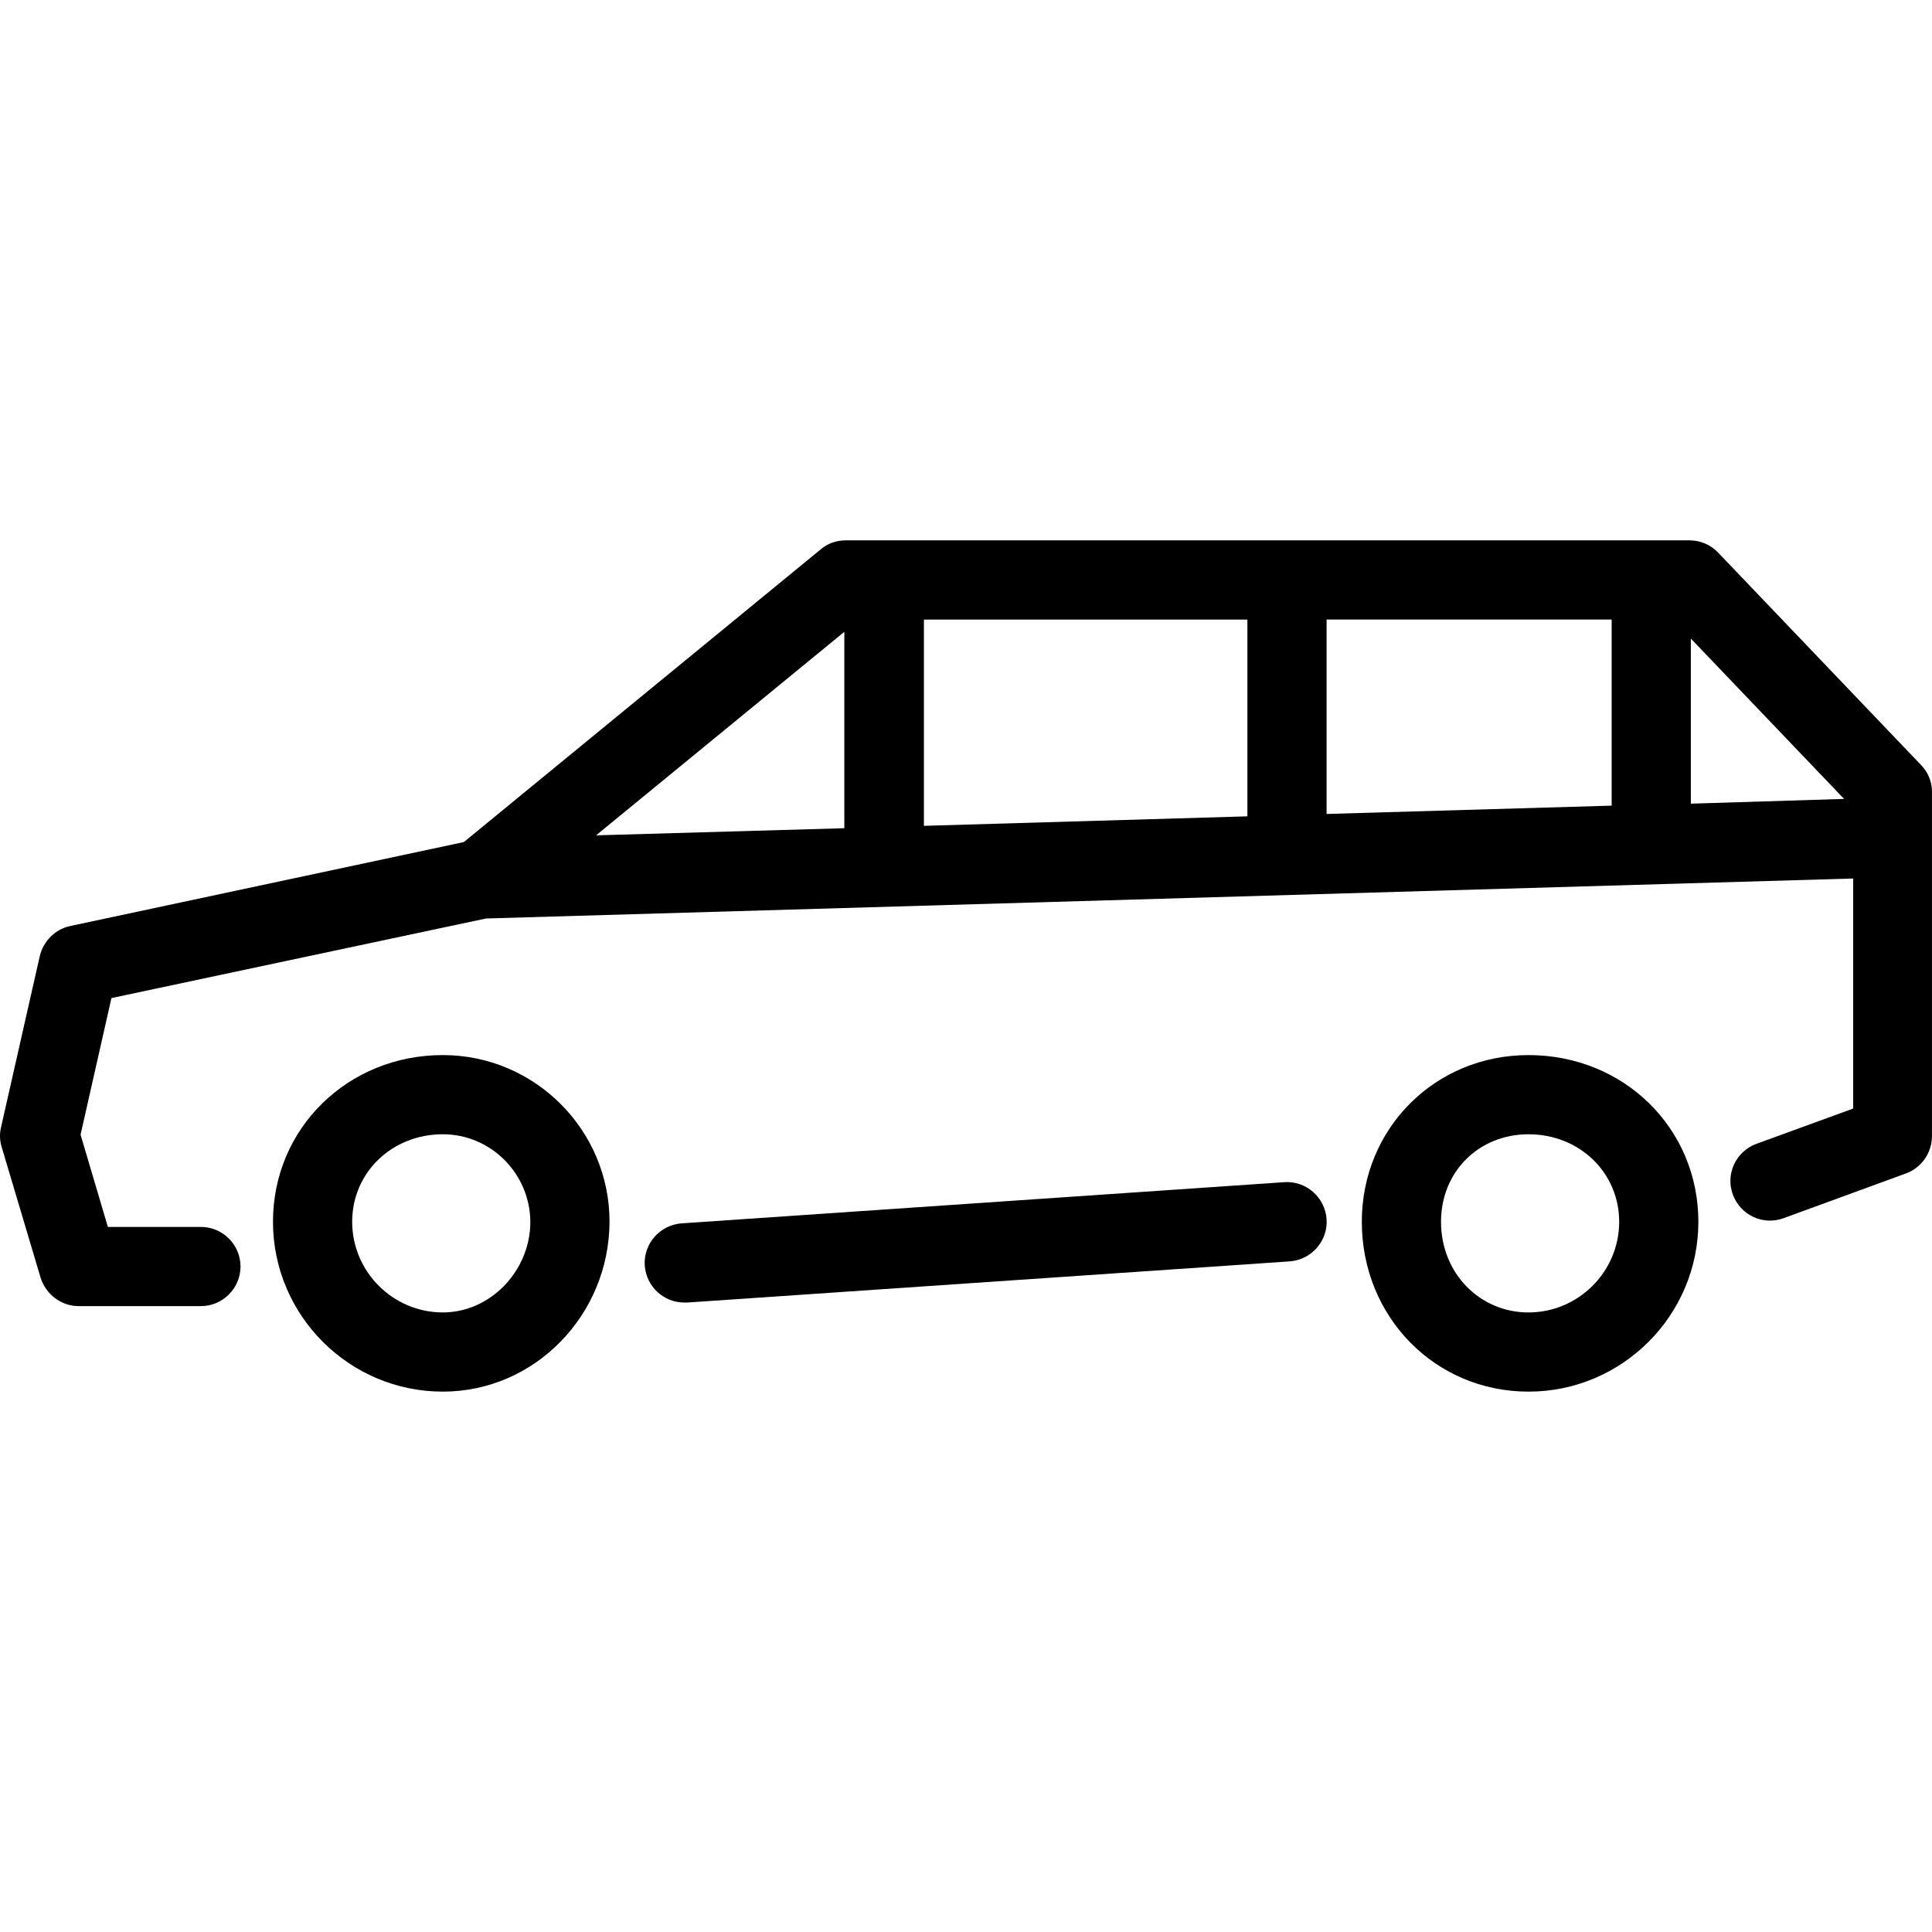 <?xml version="1.0" encoding="iso-8859-1"?>
<!-- Uploaded to: SVG Repo, www.svgrepo.com, Generator: SVG Repo Mixer Tools -->
<svg fill="#000000" height="800px" width="800px" version="1.1" id="Layer_1" xmlns="http://www.w3.org/2000/svg" xmlns:xlink="http://www.w3.org/1999/xlink" 
	 viewBox="0 0 487.954 487.954" xml:space="preserve">
<g transform="translate(0 -540.36)">
	<g>
		<g>
			<path d="M111.847,806.835c-24,0-42.9,18.5-42.9,42.1c0,23.6,19.2,42.9,42.9,42.9c23.2,0,42-19.3,42.1-42.9
				C153.947,825.734,135.047,806.835,111.847,806.835z M111.847,871.835c-12.6,0-22.9-10.3-22.9-22.9c0-12.4,10-22.1,22.9-22.1
				c12.1,0,22,9.9,22.1,22.1C133.947,861.335,123.847,871.835,111.847,871.835z"/>
			<path d="M386.047,806.837c-23.6,0-42.1,18.5-42.1,42.1c0,24,18.5,42.9,42.1,42.9c23.7,0,42.9-19.3,42.9-42.9
				S410.147,806.837,386.047,806.837z M386.047,871.837c-12.4,0-22.1-10-22.1-22.9c0-12.6,9.5-22.1,22.1-22.1
				c12.9,0,22.9,9.7,22.9,22.1C408.947,861.537,398.647,871.837,386.047,871.837z"/>
			<path d="M324.347,838.937l-152.2,10.4c-5.5,0.4-9.7,5.2-9.3,10.7c0.4,5.3,4.8,9.3,10,9.3h0c0.2,0,0.4,0,0.7,0l152.2-10.4
				c5.5-0.4,9.7-5.2,9.3-10.7S329.847,838.537,324.347,838.937z"/>
			<path d="M485.247,733.637L485.247,733.637l-51.3-53.7c-1.9-2-4.5-3.1-7.2-3.1h-213.2c-2.3,0-4.6,0.8-6.3,2.3l-90.1,73.9
				l-99.4,21.2c-3.8,0.8-6.8,3.8-7.7,7.6l-9.8,43.3c-0.4,1.7-0.3,3.4,0.2,5l9.8,32.9c1.3,4.2,5.2,7.2,9.6,7.2h30.9
				c5.5,0,10-4.5,10-10s-4.5-10-10-10h-23.5l-6.9-23.3l7.8-34.5l94.6-20.1l345.3-10.1v58.1l-24.4,8.9c-5.2,1.9-7.9,7.6-6,12.8
				c1.9,5.2,7.6,7.9,12.8,6l30.9-11.3c3.9-1.4,6.6-5.2,6.6-9.4v-86.7C488.047,738.037,487.047,735.537,485.247,733.637z
				 M213.247,699.937v49.6l-62.7,1.8L213.247,699.937L213.247,699.937z M315.047,746.537l-81.7,2.4v-52.1l-0.1,0h81.8V746.537z
				 M407.047,743.837l-72,2.1v-49.1h72V743.837z M427.047,743.337v-41.7l38.7,40.5L427.047,743.337z"/>
		</g>
	</g>
</g>
</svg>